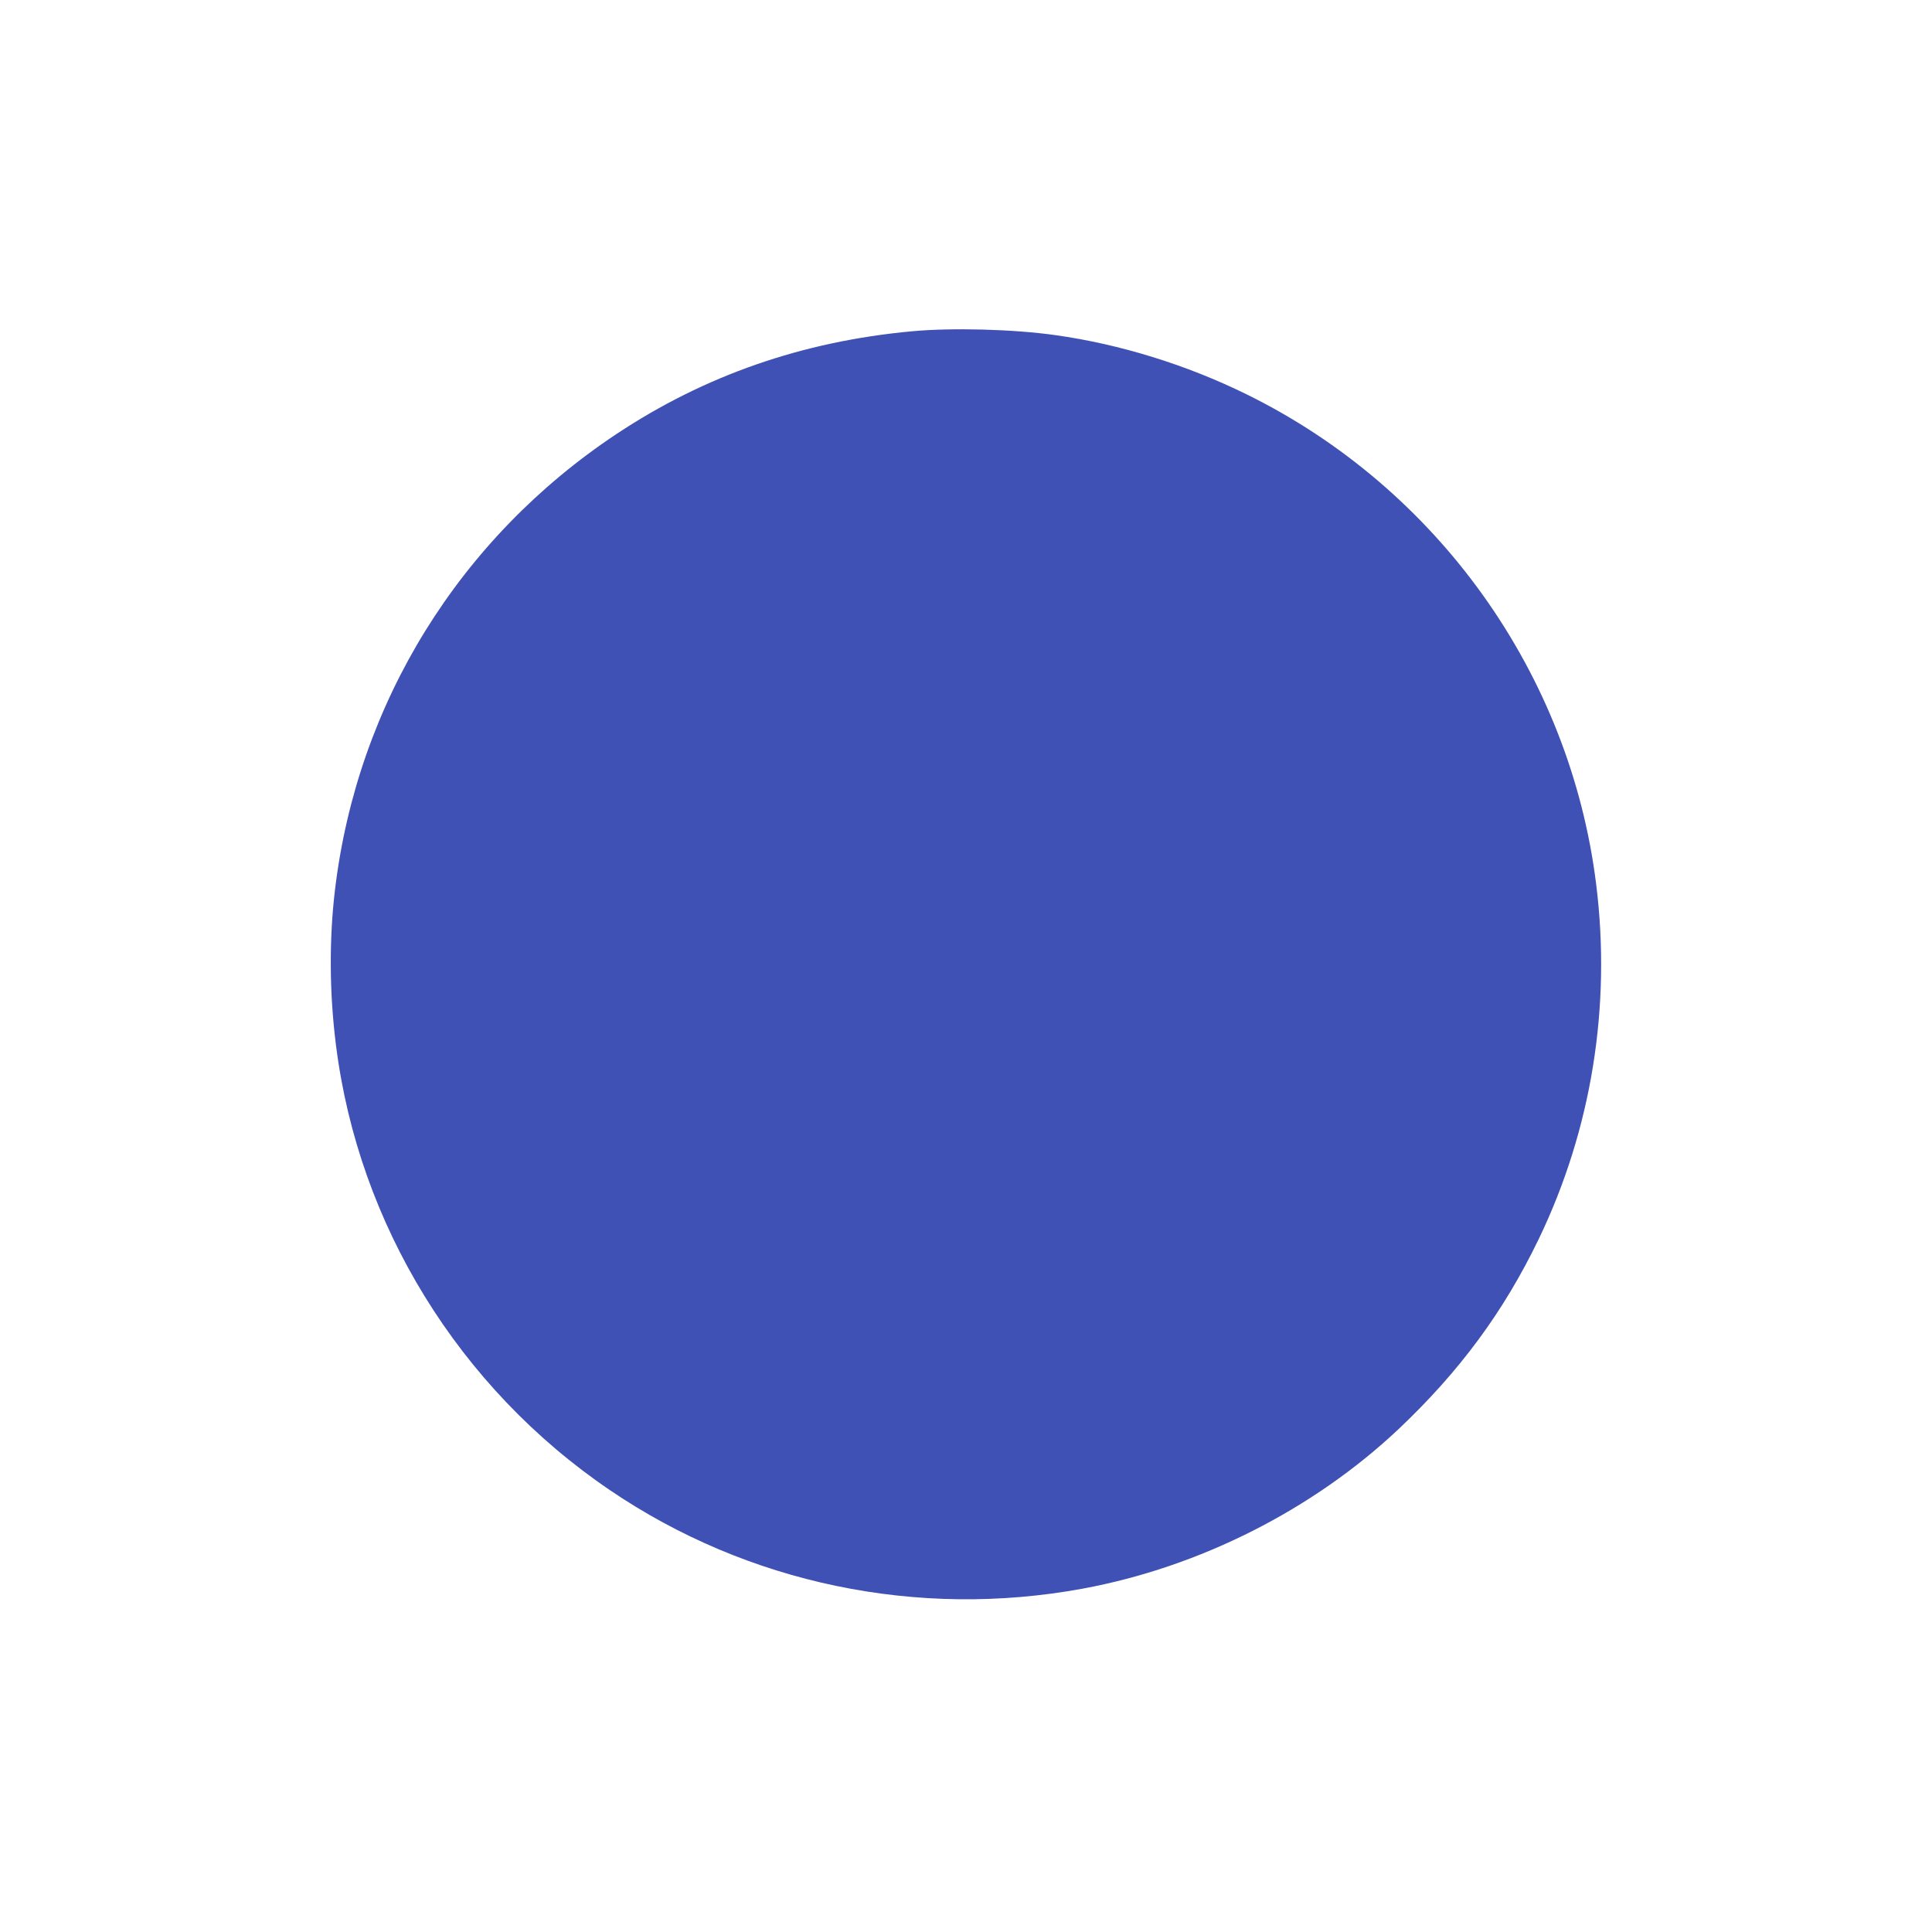 <?xml version="1.0" standalone="no"?>
<!DOCTYPE svg PUBLIC "-//W3C//DTD SVG 20010904//EN"
 "http://www.w3.org/TR/2001/REC-SVG-20010904/DTD/svg10.dtd">
<svg version="1.0" xmlns="http://www.w3.org/2000/svg"
 width="1280pt" height="1280pt" viewBox="0 0 1280 1280"
 preserveAspectRatio="xMidYMid meet">
<g transform="translate(0,1280) scale(0.1,-0.1)"
fill="#3f51b5" stroke="none">
<path d="M6040 10605 c-724 -67 -1372 -293 -1955 -680 -1041 -691 -1716 -1782
-1865 -3015 -40 -330 -38 -689 6 -1035 149 -1187 814 -2268 1814 -2947 912
-620 2039 -855 3134 -653 774 143 1525 523 2091 1056 405 383 697 778 930
1261 349 725 481 1540 380 2350 -173 1394 -1050 2623 -2317 3246 -397 195
-838 332 -1268 392 -278 39 -683 50 -950 25z"/>
</g>
</svg>

